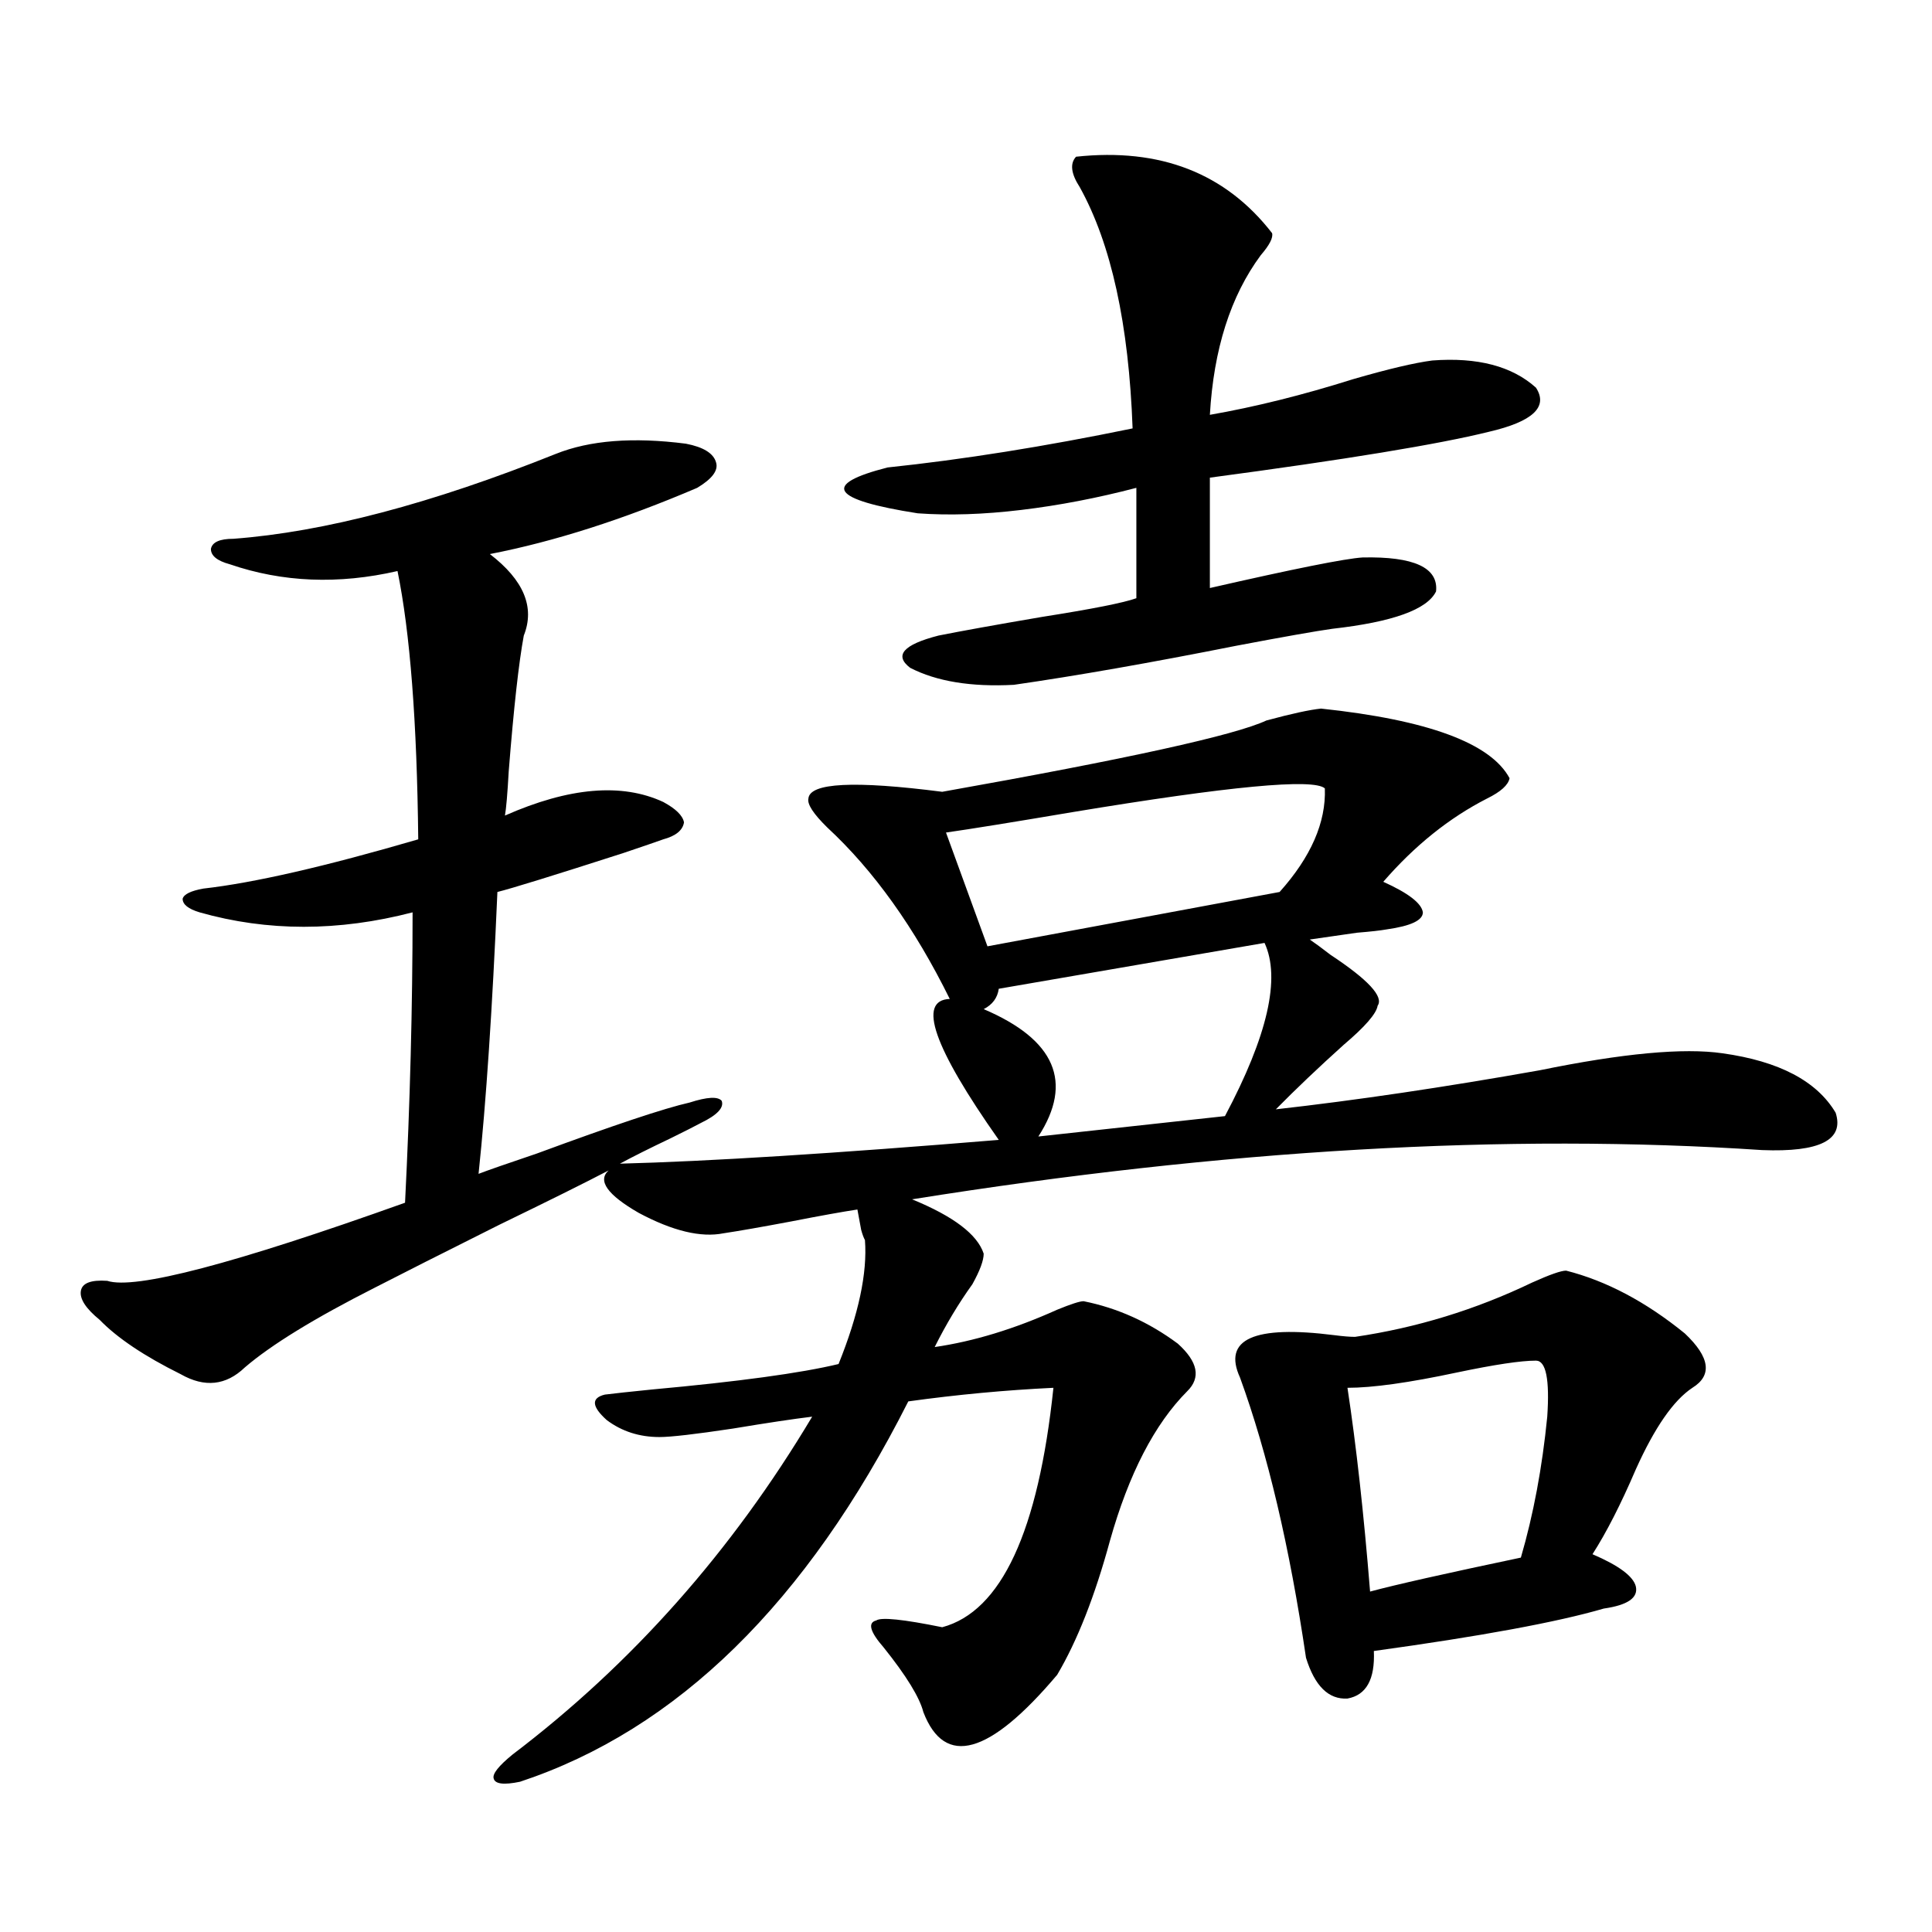 <?xml version="1.0" encoding="utf-8"?>
<!-- Generator: Adobe Illustrator 16.0.0, SVG Export Plug-In . SVG Version: 6.00 Build 0)  -->
<!DOCTYPE svg PUBLIC "-//W3C//DTD SVG 1.1//EN" "http://www.w3.org/Graphics/SVG/1.1/DTD/svg11.dtd">
<svg version="1.1" id="图层_1" xmlns="http://www.w3.org/2000/svg" xmlns:xlink="http://www.w3.org/1999/xlink" x="0px" y="0px"
	 width="1000px" height="1000px" viewBox="0 0 1000 1000" enable-background="new 0 0 1000 1000" xml:space="preserve">
<path d="M447.696,641.859c-0.655-1.167-1.311-2.925-1.951-5.273c-0.655-3.516-1.311-7.031-1.951-10.547
	c-7.805,1.181-19.191,3.228-34.146,6.152c-15.609,2.938-27.316,4.985-35.121,6.152c-11.707,2.349-26.341-1.167-43.901-10.547
	c-16.265-9.366-21.463-16.699-15.609-21.973c-12.362,6.454-31.219,15.82-56.584,28.125c-29.268,14.653-50.73,25.488-64.389,32.52
	c-31.219,15.82-53.657,29.595-67.315,41.309c-9.756,9.38-20.822,10.547-33.17,3.516c-18.871-9.366-32.85-18.745-41.95-28.125
	c-7.164-5.851-10.411-10.835-9.756-14.941c0.641-4.093,5.198-5.851,13.658-5.273c14.299,4.696,65.685-8.789,154.143-40.43
	c2.592-51.554,3.902-101.651,3.902-150.293c-38.383,9.97-75.12,9.97-110.241,0c-5.854-1.758-8.78-4.093-8.78-7.031
	c0.641-2.335,4.223-4.093,10.731-5.273c26.006-2.925,63.078-11.426,111.217-25.488c-0.655-60.933-4.237-107.227-10.731-138.867
	c-30.578,7.031-59.511,5.864-86.827-3.516c-6.509-1.758-9.756-4.395-9.756-7.91c0.641-3.516,4.543-5.273,11.707-5.273
	c46.828-3.516,102.437-18.155,166.825-43.945c17.561-7.031,39.999-8.789,67.315-5.273c9.101,1.758,14.299,4.985,15.609,9.668
	c1.296,4.106-1.951,8.501-9.756,13.184c-38.383,16.411-74.145,27.837-107.314,34.277c17.561,13.485,23.414,27.548,17.561,42.188
	c-2.606,14.063-5.213,37.505-7.805,70.313c-0.655,11.728-1.311,19.336-1.951,22.852c33.17-14.64,60.486-16.987,81.949-7.031
	c6.494,3.516,10.076,7.031,10.731,10.547c-0.655,4.106-4.237,7.031-10.731,8.789c-3.262,1.181-10.091,3.516-20.487,7.031
	c-36.432,11.728-58.215,18.457-65.364,20.215c-2.606,60.356-5.854,108.984-9.756,145.898c4.543-1.758,14.634-5.273,30.243-10.547
	c39.664-14.64,66.005-23.429,79.022-26.367c9.101-2.925,14.634-3.214,16.585-0.879c1.296,3.516-2.286,7.333-10.731,11.426
	c-3.262,1.758-8.46,4.395-15.609,7.91c-11.066,5.273-19.847,9.668-26.341,13.184c45.518-1.167,110.882-5.273,196.093-12.305
	c-33.825-48.038-42.285-72.358-25.365-72.949c-18.216-36.914-39.358-66.495-63.413-88.77c-7.164-7.031-10.411-12.003-9.756-14.941
	c0.641-8.198,23.734-9.366,69.267-3.516c95.607-16.987,151.536-29.292,167.801-36.914c13.003-3.516,22.438-5.562,28.292-6.152
	c55.273,5.864,87.803,17.88,97.559,36.035c-0.655,3.516-4.558,7.031-11.707,10.547c-19.512,9.97-37.407,24.321-53.657,43.066
	c13.003,5.864,19.832,11.138,20.487,15.82c0,4.106-6.188,7.031-18.536,8.789c-3.262,0.591-8.46,1.181-15.609,1.758
	c-12.362,1.758-20.487,2.938-24.39,3.516c2.592,1.758,6.174,4.395,10.731,7.91c19.512,12.896,27.637,21.685,24.39,26.367
	c-0.655,4.106-6.509,10.849-17.561,20.215c-13.018,11.728-24.725,22.852-35.121,33.398c41.615-4.683,87.147-11.426,136.582-20.215
	c42.926-8.789,74.465-11.714,94.632-8.789c29.268,4.106,48.779,14.364,58.535,30.762c4.543,14.063-8.14,20.517-38.048,19.336
	c-132.039-8.789-278.697-0.288-439.989,25.488c21.463,8.789,33.811,18.169,37.072,28.125c0,3.516-1.951,8.789-5.854,15.82
	c-7.164,9.97-13.658,20.806-19.512,32.52c20.152-2.925,41.295-9.366,63.413-19.336c7.149-2.925,11.707-4.395,13.658-4.395
	c17.561,3.516,33.811,10.849,48.779,21.973c10.396,9.38,12.027,17.578,4.878,24.609c-16.92,17.001-30.243,42.778-39.999,77.344
	c-7.805,28.702-16.92,51.855-27.316,69.434c-35.121,41.597-58.215,48.038-69.267,19.336c-1.951-7.622-8.78-18.759-20.487-33.398
	c-7.164-8.212-8.46-12.896-3.902-14.063c2.592-1.758,13.979-0.591,34.146,3.516c30.563-8.212,49.755-49.507,57.56-123.926
	c-24.725,1.181-49.755,3.516-75.12,7.031C417.453,829.644,350.458,895.272,269.164,922.23c-8.46,1.758-13.018,1.167-13.658-1.758
	c-0.655-2.349,2.592-6.454,9.756-12.305c61.782-46.884,113.488-105.167,155.118-174.902c-9.756,1.181-23.414,3.228-40.975,6.152
	c-19.512,2.938-32.194,4.395-38.048,4.395c-10.411,0-19.512-2.925-27.316-8.789c-7.805-7.031-8.14-11.426-0.976-13.184
	c4.543-0.577,12.683-1.456,24.39-2.637c44.877-4.093,77.071-8.487,96.583-13.184C444.435,680.243,448.992,658.86,447.696,641.859z
	 M556.962,81.117c43.566-4.683,77.392,8.501,101.461,39.551c0.641,2.349-1.311,6.152-5.854,11.426
	c-15.609,21.094-24.39,48.642-26.341,82.617c23.414-4.093,48.124-10.245,74.145-18.457c18.201-5.273,31.859-8.487,40.975-9.668
	c23.414-1.758,41.295,2.938,53.657,14.063c6.494,9.97-1.631,17.578-24.39,22.852c-26.021,6.454-74.145,14.364-144.387,23.73v57.129
	c43.566-9.956,69.907-15.229,79.022-15.82c26.661-0.577,39.344,5.273,38.048,17.578c-4.558,9.38-22.438,15.82-53.657,19.336
	c-8.46,1.181-25.045,4.106-49.755,8.789c-44.236,8.789-82.604,15.532-115.119,20.215c-22.118,1.181-39.999-1.758-53.657-8.789
	c-8.46-6.44-3.582-12.003,14.634-16.699c11.707-2.335,29.588-5.562,53.657-9.668c26.006-4.093,42.271-7.319,48.779-9.668v-57.129
	c-20.167,5.273-39.999,9.091-59.511,11.426c-19.512,2.349-37.407,2.938-53.657,1.758c-44.877-7.031-50.09-14.941-15.609-23.73
	c39.023-4.093,81.294-10.835,126.826-20.215c-1.951-53.901-11.066-95.499-27.316-124.805
	C554.355,89.906,553.7,84.633,556.962,81.117z M685.739,408.07c-5.854-5.273-49.435-1.167-130.729,12.305
	c-31.219,5.273-53.017,8.789-65.364,10.547l21.463,58.887l151.216-28.125C678.575,443.528,686.38,425.648,685.739,408.07z
	 M654.521,488.051l-137.558,23.73c-0.655,4.696-3.262,8.212-7.805,10.547c37.072,15.82,46.493,37.793,28.292,65.918l96.583-10.547
	C656.137,536.103,662.966,506.22,654.521,488.051z M810.614,657.68c20.808,5.273,41.295,16.122,61.462,32.52
	c13.003,12.305,14.299,21.685,3.902,28.125c-9.756,6.454-19.512,20.517-29.268,42.188c-7.805,18.169-15.289,32.821-22.438,43.945
	c13.658,5.864,21.128,11.426,22.438,16.699c1.296,5.851-4.237,9.668-16.585,11.426c-24.069,7.031-63.748,14.351-119.021,21.973
	c0.641,14.64-3.902,22.852-13.658,24.609c-9.756,0.577-16.92-6.454-21.463-21.094c-8.46-57.417-19.847-105.757-34.146-145.02
	c-9.115-19.913,7.149-27.246,48.779-21.973c4.543,0.591,8.125,0.879,10.731,0.879c31.859-4.683,62.438-14.063,91.705-28.125
	C802.154,659.739,808.008,657.68,810.614,657.68z M795.005,704.262c-7.805,0-21.463,2.06-40.975,6.152
	c-24.725,5.273-43.581,7.91-56.584,7.91c4.543,29.883,8.445,65.039,11.707,105.469c13.003-3.516,39.023-9.366,78.047-17.578
	c6.494-22.261,11.052-46.582,13.658-72.949C802.154,713.93,800.203,704.262,795.005,704.262z"/>
</svg>
